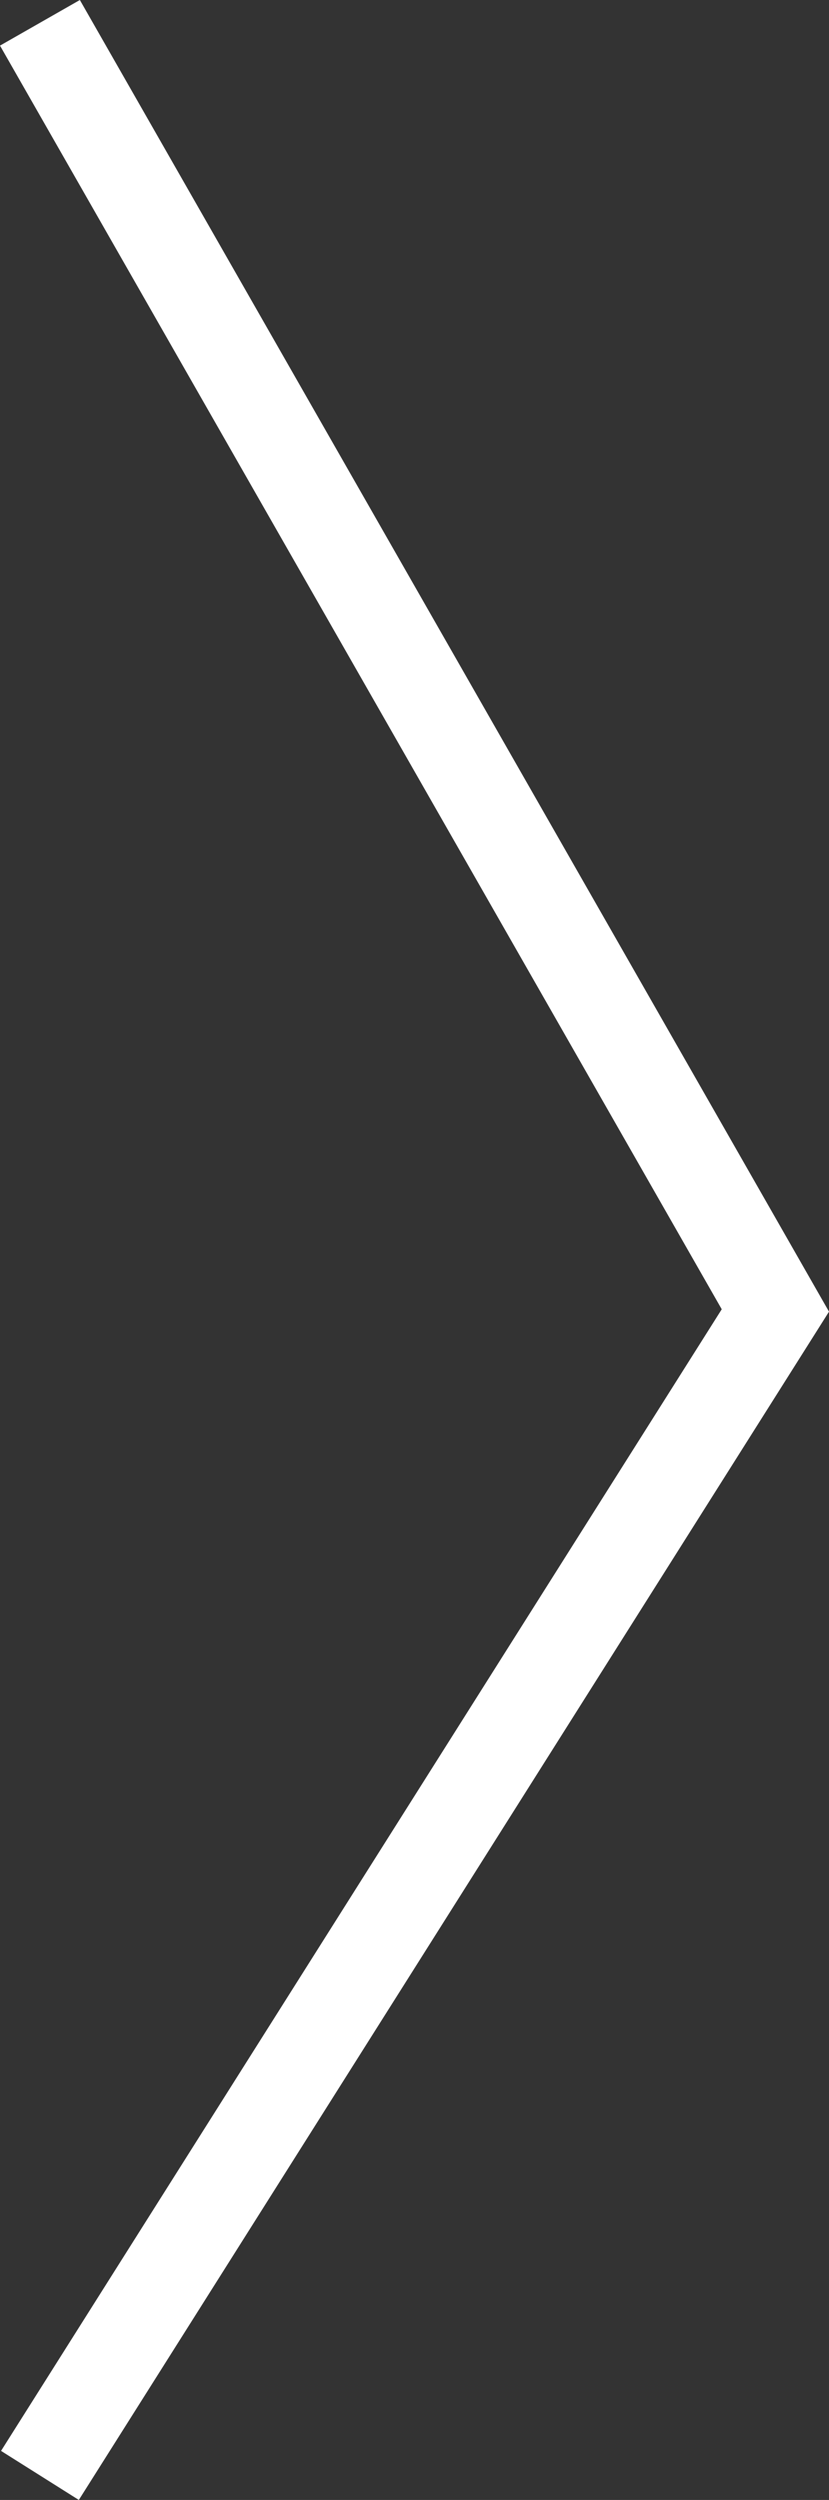 <?xml version="1.0" encoding="utf-8"?>
<!-- Generator: Adobe Illustrator 15.0.0, SVG Export Plug-In . SVG Version: 6.00 Build 0)  -->
<!DOCTYPE svg PUBLIC "-//W3C//DTD SVG 1.1//EN" "http://www.w3.org/Graphics/SVG/1.1/DTD/svg11.dtd">
<svg version="1.1" id="レイヤー_1" xmlns="http://www.w3.org/2000/svg" xmlns:xlink="http://www.w3.org/1999/xlink" x="0px"
	 y="0px" width="13.526px" height="40.772px" viewBox="0 0 13.526 40.772" enable-background="new 0 0 13.526 40.772"
	 xml:space="preserve">
<rect x="0" y="0" width="13.526" height="40.772" fill="#333333" stroke="none"/>
<polygon fill="#FFFFFF" points="1.286,40.772 0.017,39.972 11.776,21.353 0,0.744 1.303,0 13.526,21.392 "/>
</svg>
